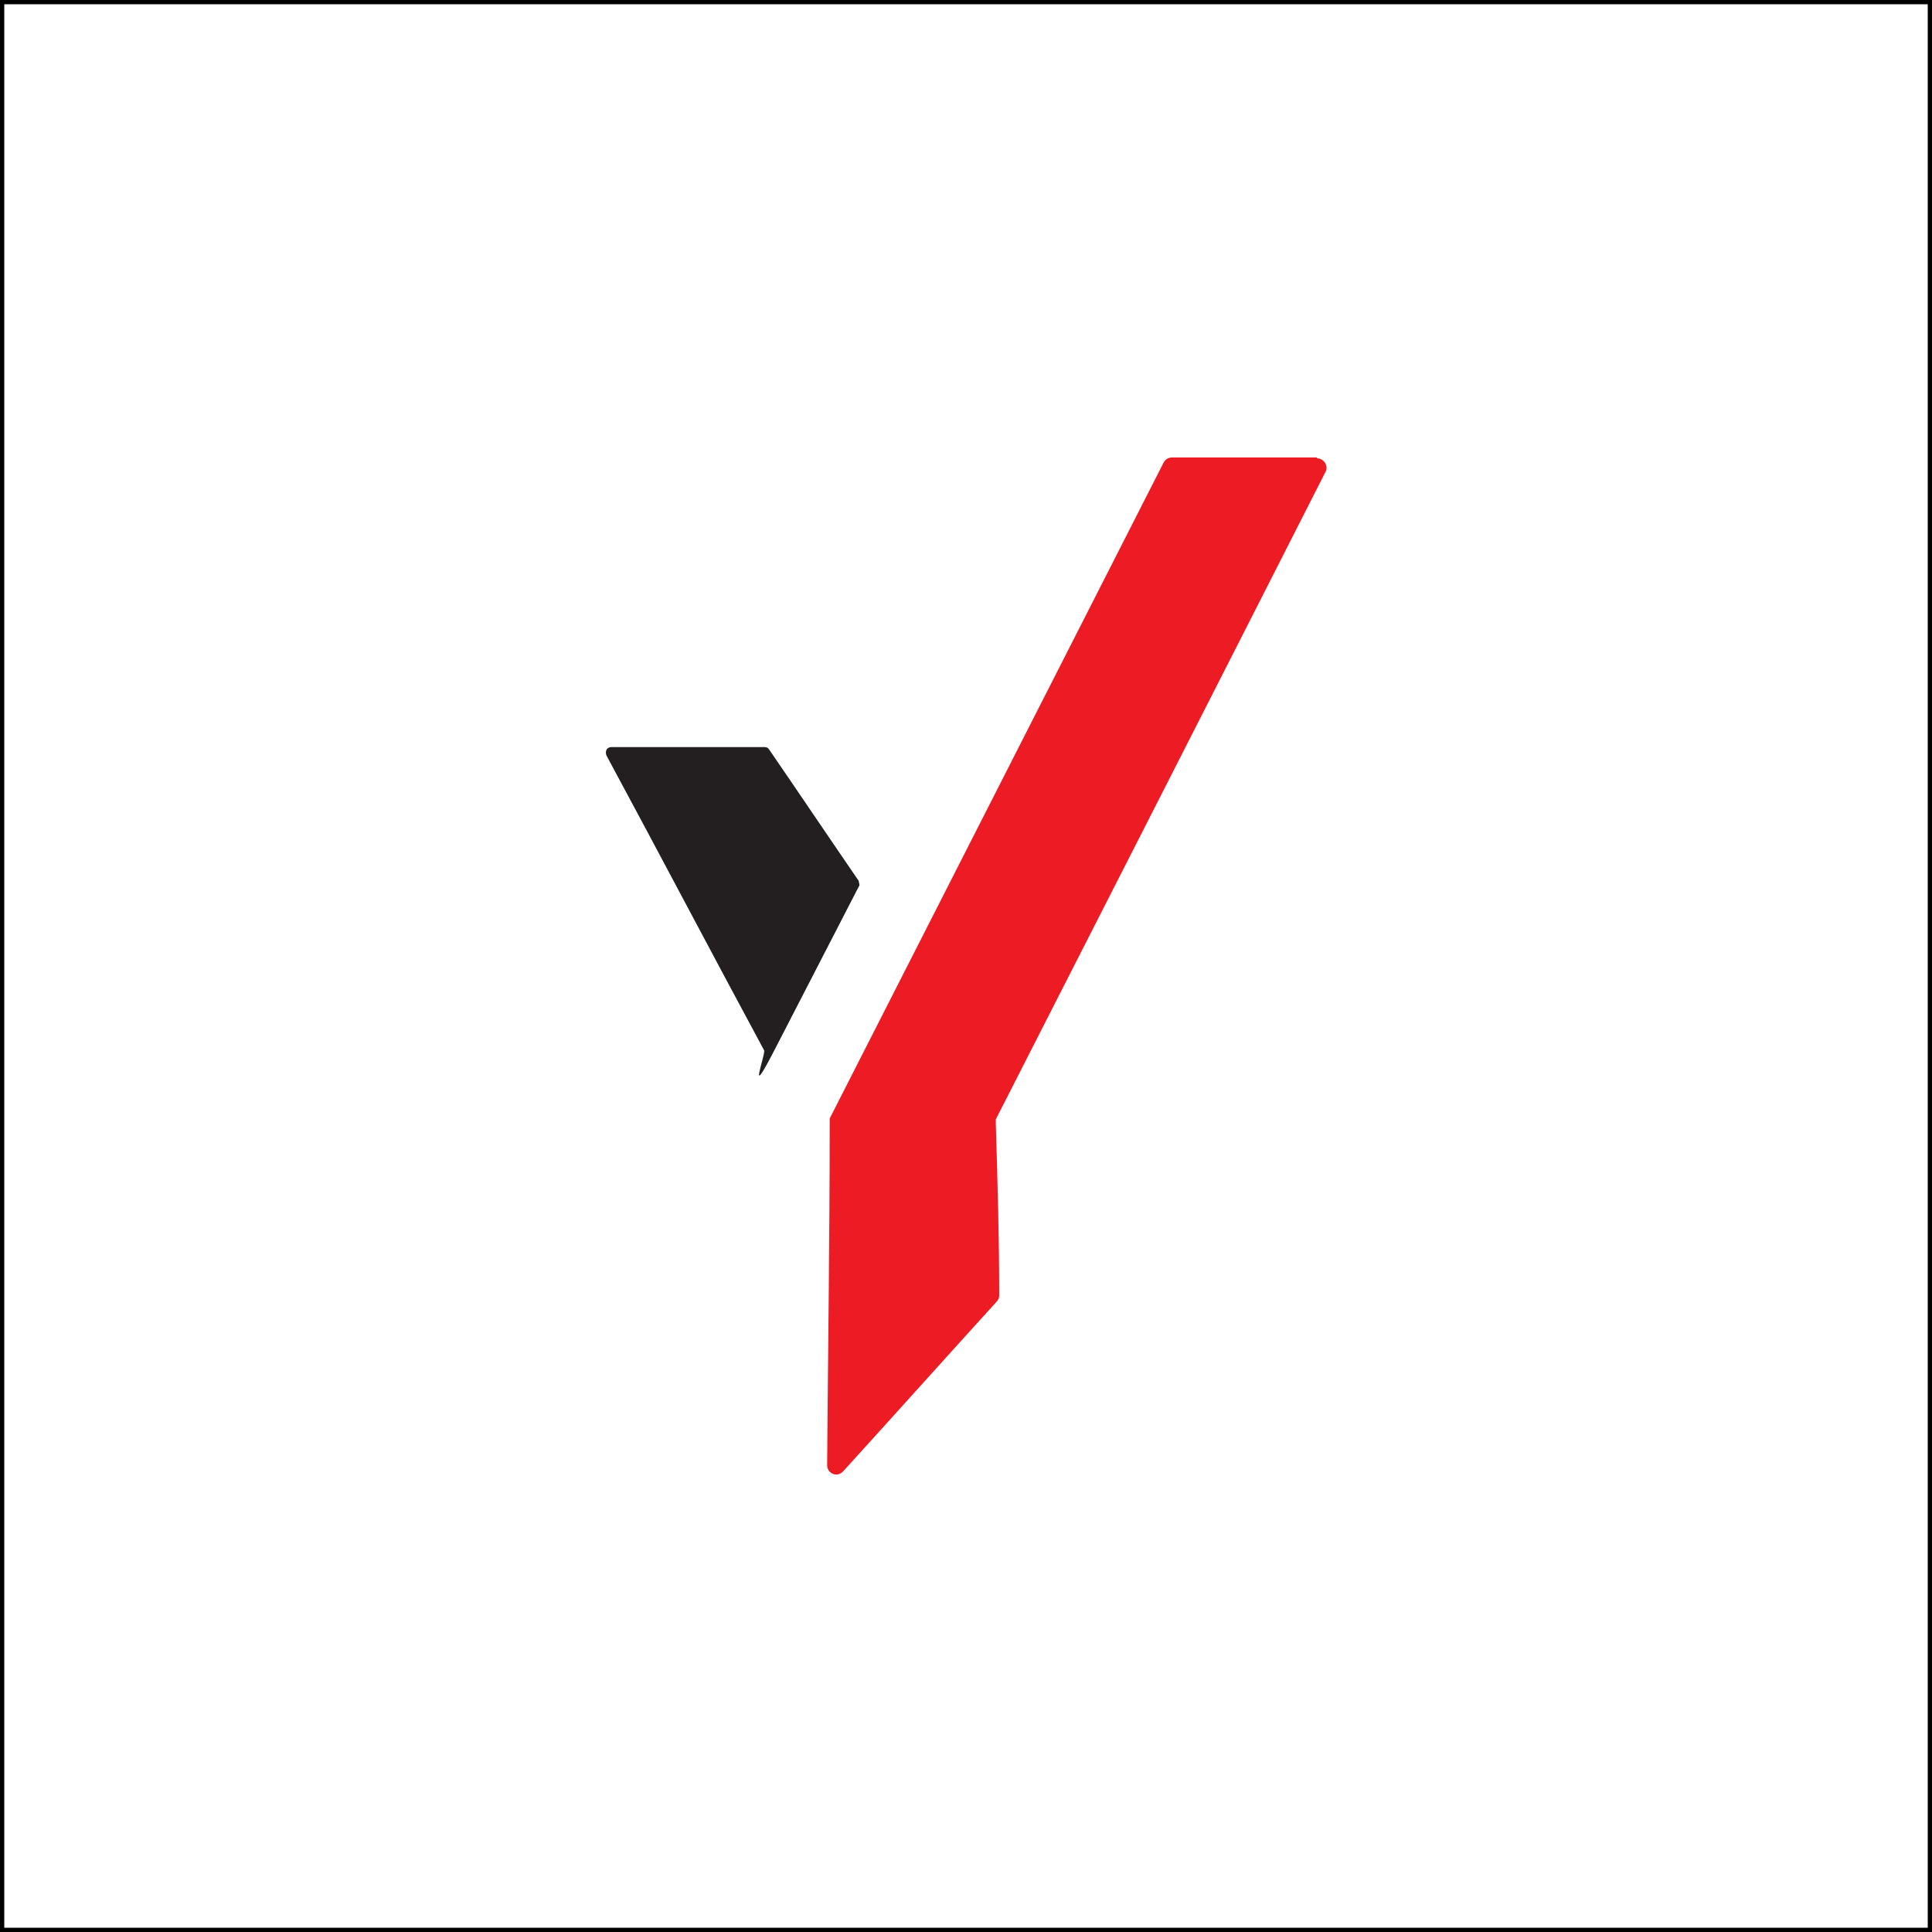 <?xml version="1.0" encoding="UTF-8"?>
<svg data-bbox="0 0 226.8 226.8" viewBox="0 0 226.8 226.8" xmlns="http://www.w3.org/2000/svg" data-type="ugc">
    <rect x="0" y="0" width="226.8" height="226.8" fill="#333333" stroke="none"/>
    <g>
        <path fill="#ffffff" stroke="#000000" stroke-miterlimit="10" d="M226.8 0v226.8H0V0z"/>
        <path d="M154.6 53.7h-17c-.4 0-.8.2-1 .6-13.1 25.7-26.1 51.3-39.2 77v.5c0 13.4-.2 26.8-.3 40.2 0 1 1.2 1.5 1.9.7 6-6.6 12-13.3 18-19.9.2-.2.3-.5.3-.7 0-6.7-.2-13.5-.4-20.2v-.5c12.9-25.3 25.8-50.6 38.7-76 .4-.7-.2-1.6-1-1.6Z" fill="#ed1c24"/>
        <path d="M71.8 87.7h17.9c.2 0 .4 0 .6.3 3.5 5.1 7 10.3 10.5 15.4 0 .2.2.5 0 .7l-9.9 19.2c-3.3 6.4-1 .5-1.2 0-6.2-11.5-12.3-23.1-18.5-34.6-.2-.5 0-1 .6-1" fill="#231f20"/>
    </g>
</svg>
